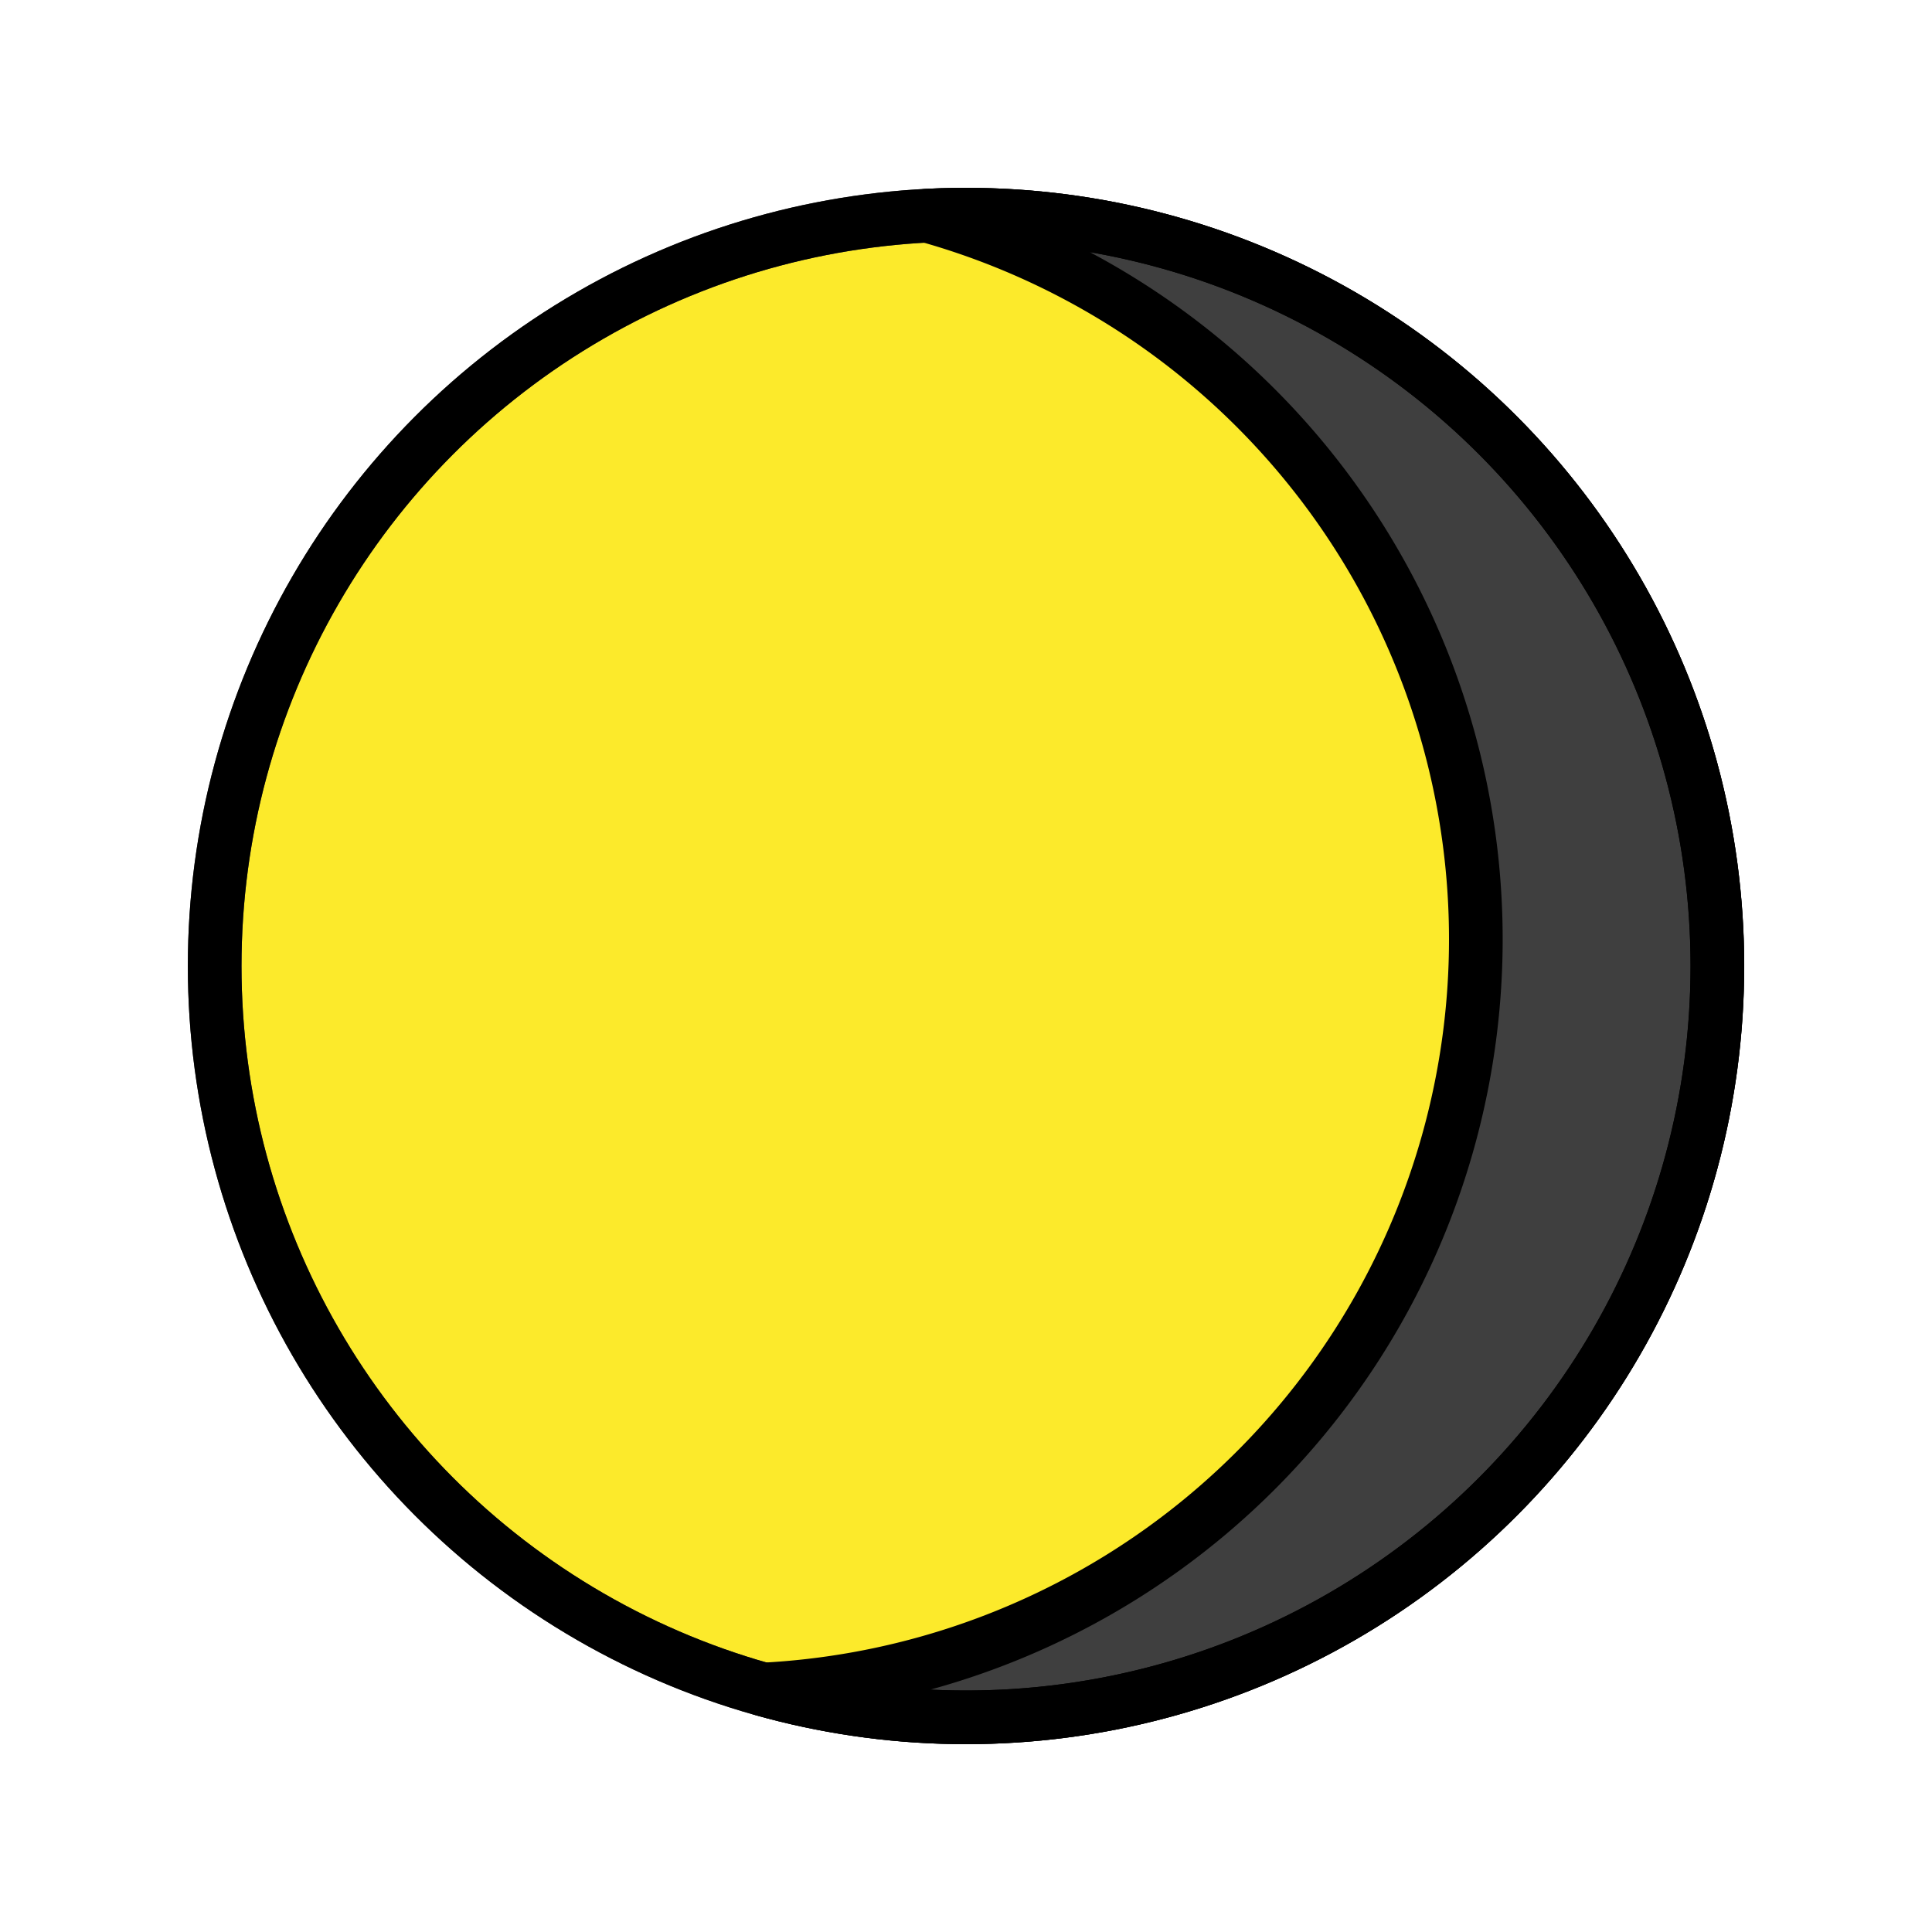 <svg id="emoji" viewBox="0 0 72 72" xmlns="http://www.w3.org/2000/svg">
  <g id="line-supplement">
    <path fill="#000000" d="M55,35A28.001,28.001,0,0,1,28.453,62.963,28,28,0,1,0,36,8q-.731,0-1.454.037A28.006,28.006,0,0,1,55,35Z"/>
  </g>
  <g id="color">
    <circle cx="36" cy="36" r="28" fill="#fcea2b" stroke="#3f3f3f" stroke-linecap="round" stroke-linejoin="round" stroke-width="2"/>
    <path fill="#3f3f3f" d="M55,35A28.001,28.001,0,0,1,28.453,62.963,28,28,0,1,0,36,8q-.731,0-1.454.037A28.006,28.006,0,0,1,55,35Z"/>
  </g>
  <g id="line">
    <circle cx="36" cy="36" r="28" fill="none" stroke="#000" stroke-linecap="round" stroke-linejoin="round" stroke-width="2"/>
    <path fill="none" stroke="#000" stroke-linecap="round" stroke-linejoin="round" stroke-width="2" d="M55,35A28.001,28.001,0,0,1,28.453,62.963,28,28,0,1,0,36,8q-.731,0-1.454.037A28.006,28.006,0,0,1,55,35Z"/>
  </g>
</svg>
